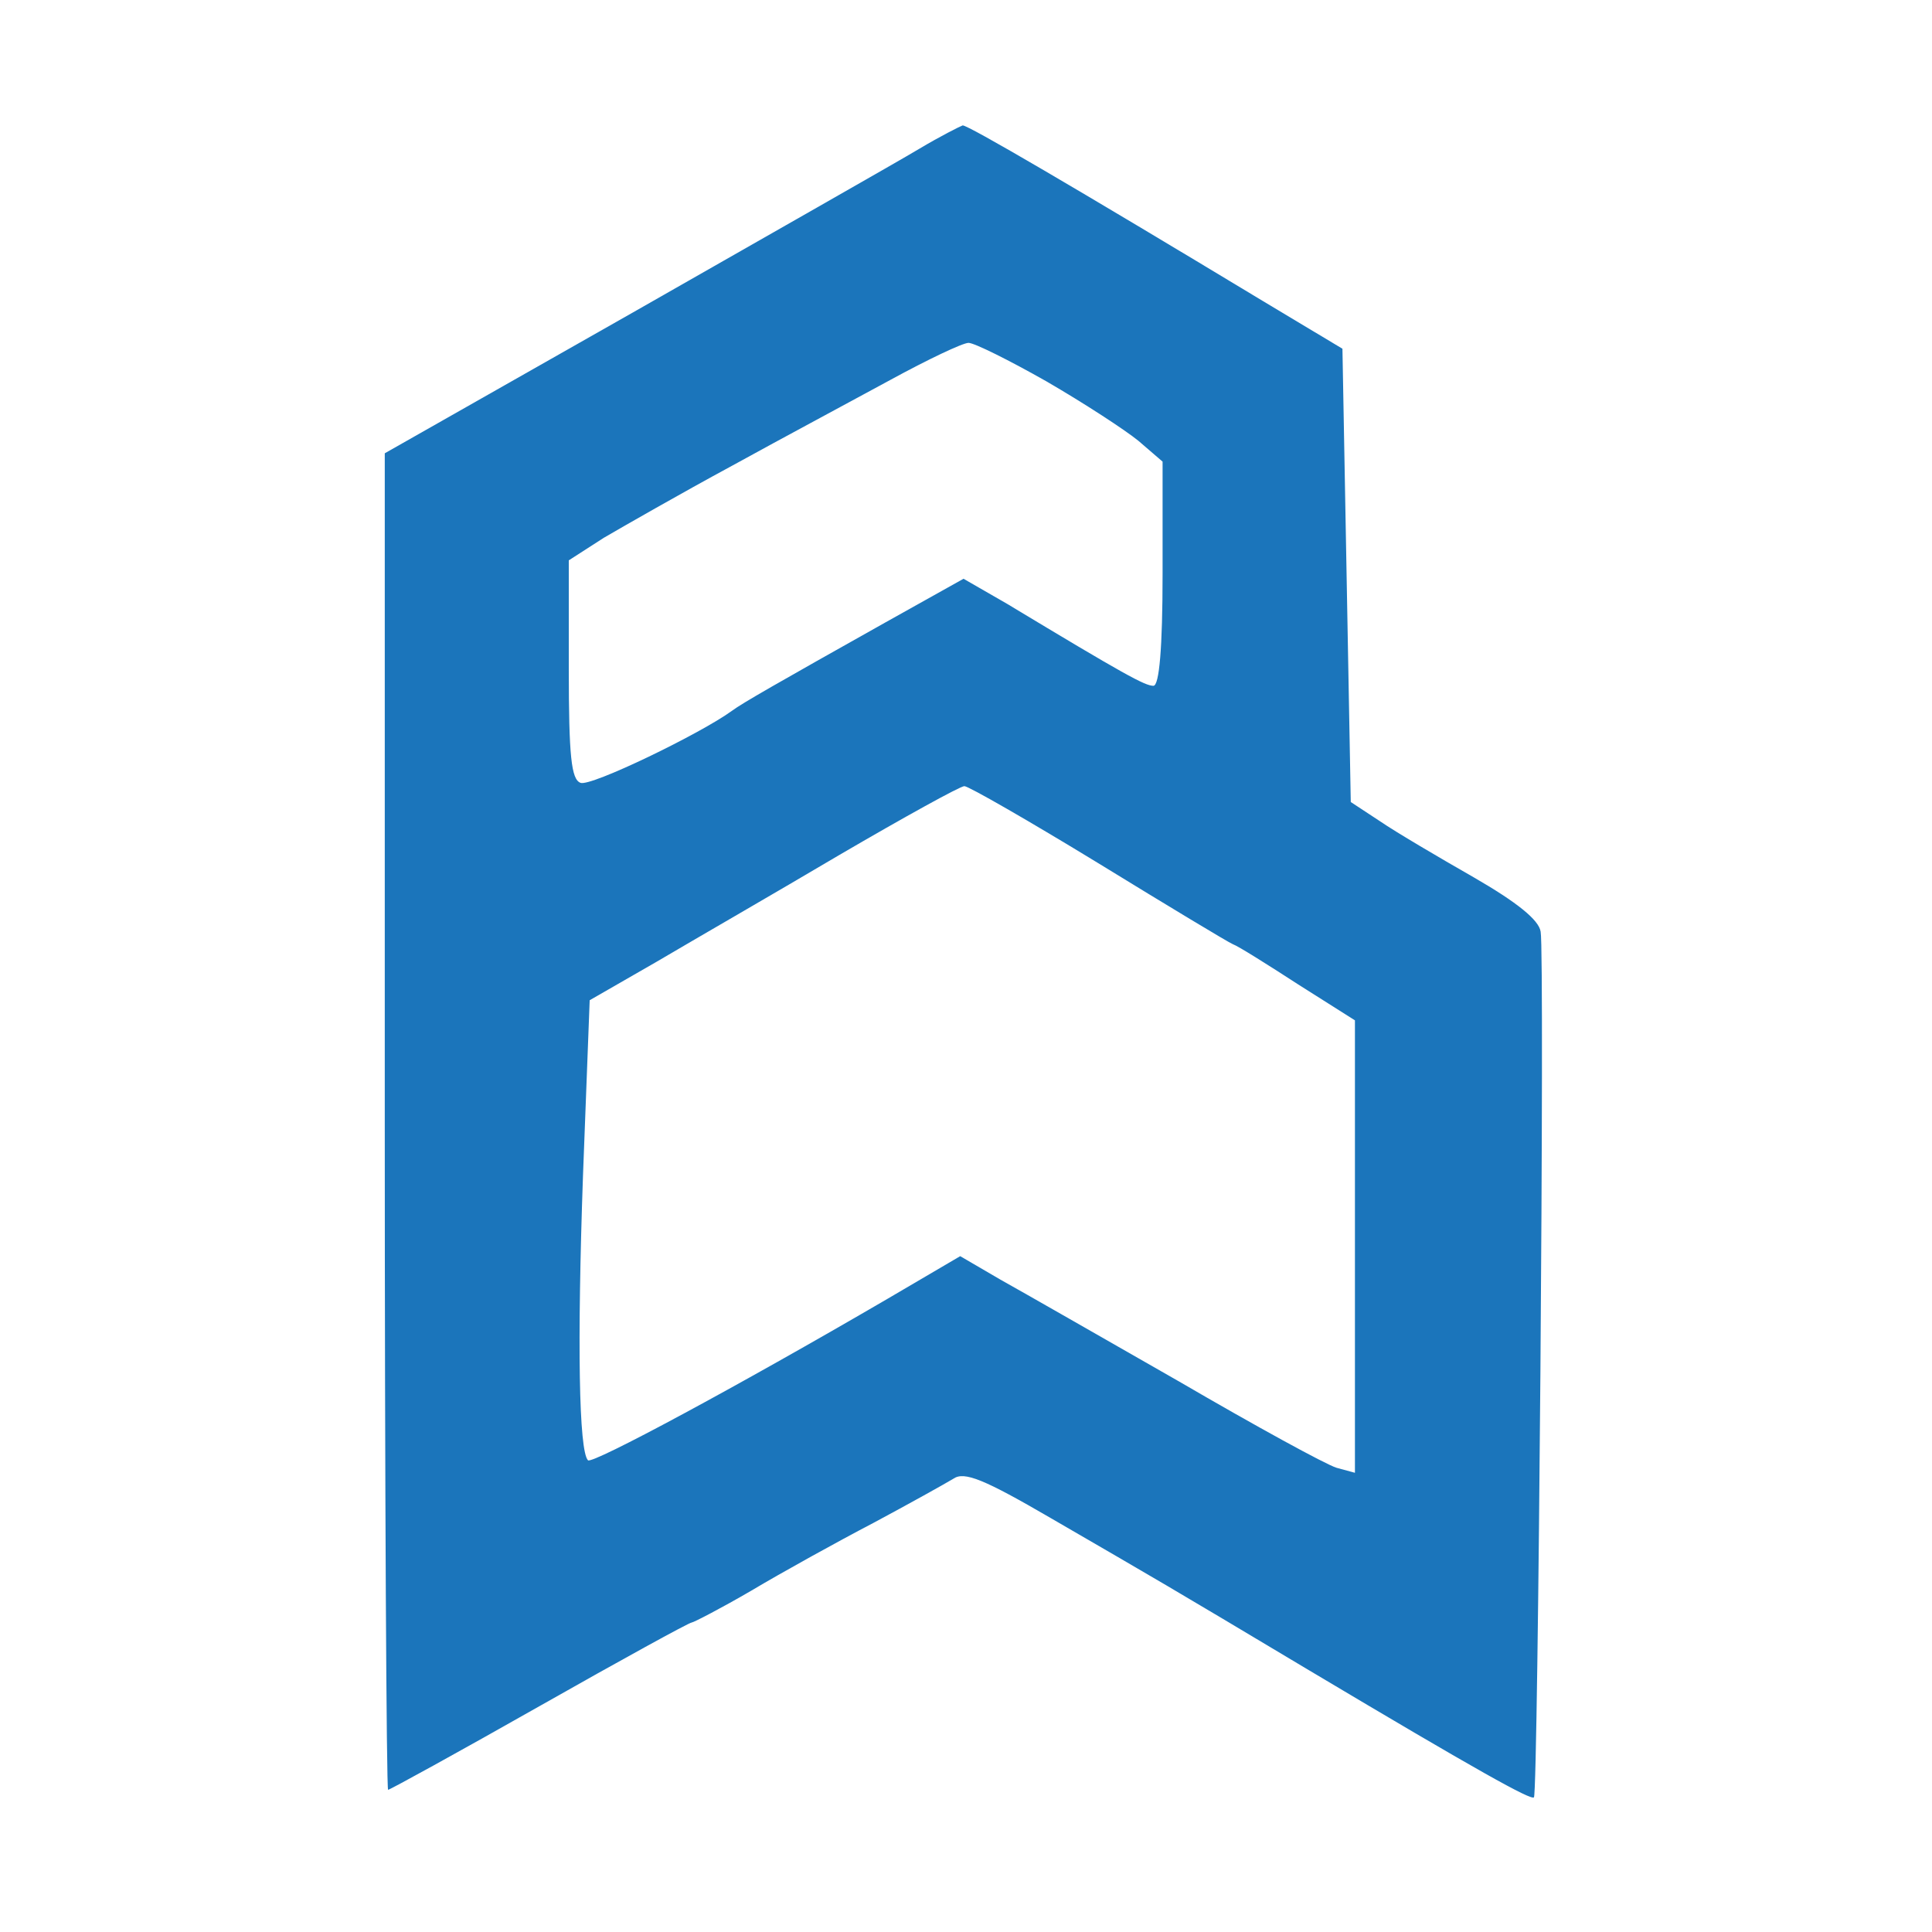 <?xml version="1.0" encoding="UTF-8"?> <svg xmlns="http://www.w3.org/2000/svg" xmlns:xlink="http://www.w3.org/1999/xlink" xmlns:svgjs="http://svgjs.com/svgjs" version="1.1" width="32" height="32"><rect width="100%" height="100%" fill="#333333" stroke="none"/><svg xmlns="http://www.w3.org/2000/svg" width="32" height="32" viewBox="0 0 32 32" fill="none"><rect width="32" height="32" fill="white"></rect><g clip-path="url(#clip0_19_9)"><path d="M15.225 2.465C14.879 2.673 12.732 3.892 10.473 5.181L6.373 7.508V18.576C6.373 24.658 6.401 29.645 6.428 29.645C6.456 29.645 7.592 29.021 8.936 28.259C10.28 27.497 11.415 26.874 11.457 26.874C11.485 26.874 11.942 26.639 12.441 26.348C12.953 26.043 13.854 25.544 14.463 25.226C15.059 24.907 15.654 24.575 15.793 24.491C15.973 24.367 16.305 24.505 17.4 25.142C19.215 26.195 19.27 26.223 21.68 27.664C24.492 29.34 25.365 29.825 25.407 29.769C25.476 29.7 25.587 15.792 25.518 15.432C25.49 15.238 25.13 14.947 24.409 14.531C23.828 14.199 23.121 13.783 22.858 13.603L22.373 13.284L22.304 9.53L22.235 5.776L20.919 4.987C17.774 3.089 16.042 2.077 15.945 2.077C15.904 2.091 15.571 2.258 15.225 2.465ZM17.331 6.316C17.954 6.677 18.633 7.12 18.854 7.3L19.256 7.646V9.503C19.256 10.736 19.201 11.359 19.104 11.359C18.965 11.359 18.633 11.179 16.68 10.001L15.959 9.586L14.671 10.306C12.87 11.317 12.288 11.65 12.122 11.774C11.609 12.149 9.781 13.035 9.615 12.966C9.462 12.91 9.421 12.523 9.421 11.082V9.281L10.002 8.907C10.335 8.713 11.277 8.173 12.122 7.716C12.953 7.258 14.145 6.621 14.754 6.289C15.364 5.956 15.945 5.679 16.042 5.679C16.139 5.679 16.721 5.97 17.331 6.316ZM18.189 14.296C19.339 15.002 20.351 15.612 20.42 15.639C20.503 15.667 20.988 15.972 21.5 16.304L22.442 16.9V20.654V24.394L22.137 24.311C21.957 24.256 20.794 23.619 19.533 22.884C18.273 22.164 16.943 21.402 16.569 21.194L15.904 20.806L14.699 21.513C12.205 22.968 9.809 24.256 9.739 24.187C9.587 24.034 9.559 22.247 9.656 19.477L9.767 16.567L10.875 15.93C11.485 15.57 12.856 14.78 13.909 14.157C14.976 13.534 15.904 13.021 15.973 13.021C16.042 13.021 17.054 13.603 18.189 14.296Z" fill="#1B75BB"></path></g><defs><clipPath id="SvgjsClipPath1000"><rect width="19.255" height="27.706" fill="white" transform="translate(6.372 2.078)"></rect></clipPath></defs></svg><style>@media (prefers-color-scheme: light) { :root { filter: none; } } </style></svg> 